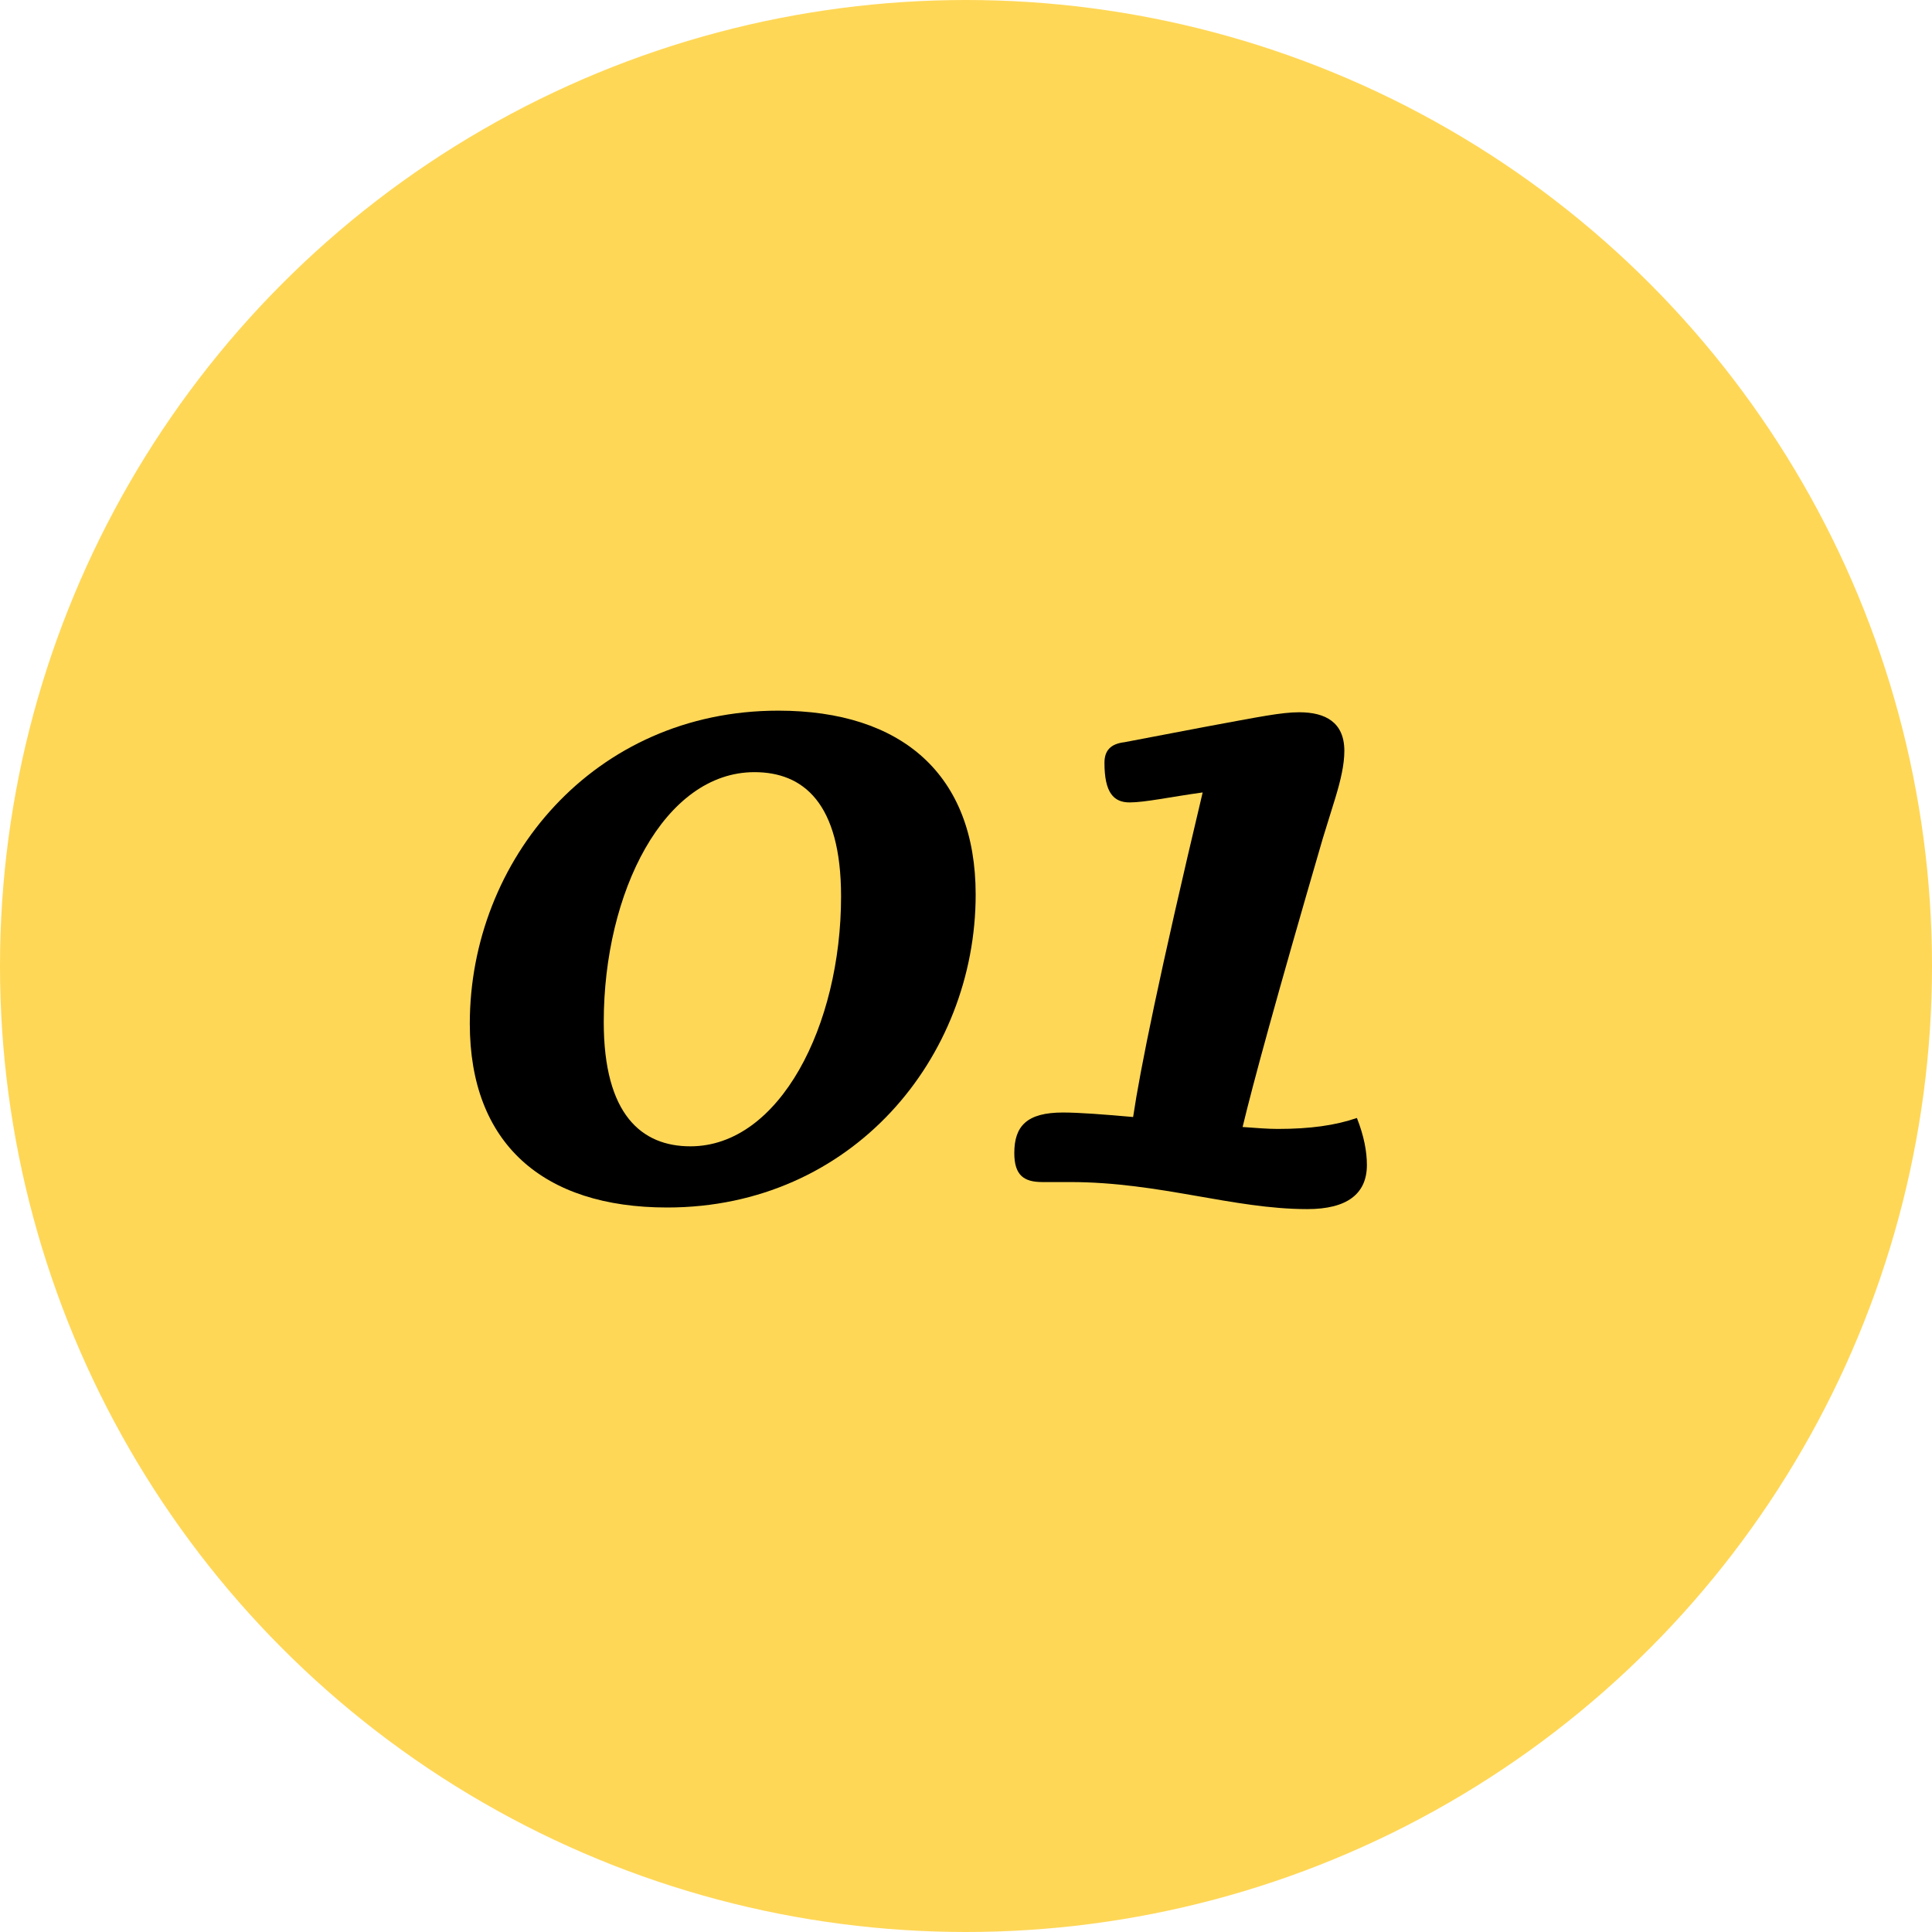 <?xml version="1.0" encoding="UTF-8"?>
<svg id="_レイヤー_2" data-name="レイヤー_2" xmlns="http://www.w3.org/2000/svg" width="60" height="60" viewBox="0 0 60 60">
  <defs>
    <style>
      .cls-1 {
        fill: #ffd757;
      }
    </style>
  </defs>
  <g id="_コンテンツ" data-name="コンテンツ">
    <g>
      <circle class="cls-1" cx="30" cy="30" r="30"/>
      <g>
        <path d="M14.59,31.79c0-5.07,3.84-9.72,9.58-9.72,3.84,0,6.13,1.99,6.13,5.71,0,5.07-3.84,9.72-9.58,9.72-3.86,0-6.13-1.99-6.13-5.71ZM26.12,27.84c0-2.91-1.18-3.86-2.69-3.86-2.8,0-4.68,3.72-4.68,7.76,0,2.88,1.18,3.86,2.69,3.86,2.77,0,4.68-3.75,4.68-7.76Z"/>
        <path d="M42.45,36.18c0,.9-.62,1.37-1.85,1.37-2.3,0-4.59-.84-7.36-.84h-.87c-.56,0-.87-.2-.87-.9,0-.84.39-1.26,1.51-1.26.5,0,1.29.06,2.18.14.22-1.48.81-4.4,2.16-10.08-1.01.14-1.79.31-2.27.31-.5,0-.78-.31-.78-1.23,0-.39.2-.59.62-.64l2.52-.48c1.68-.31,2.35-.45,2.91-.45.81,0,1.4.31,1.4,1.2,0,.42-.11.9-.28,1.46l-.39,1.26c-1.46,5.01-2.16,7.59-2.49,8.96.42.03.78.06,1.09.06,1.01,0,1.79-.11,2.46-.34.22.56.31,1.04.31,1.46Z"/>
      </g>
    </g>
  </g>
</svg>